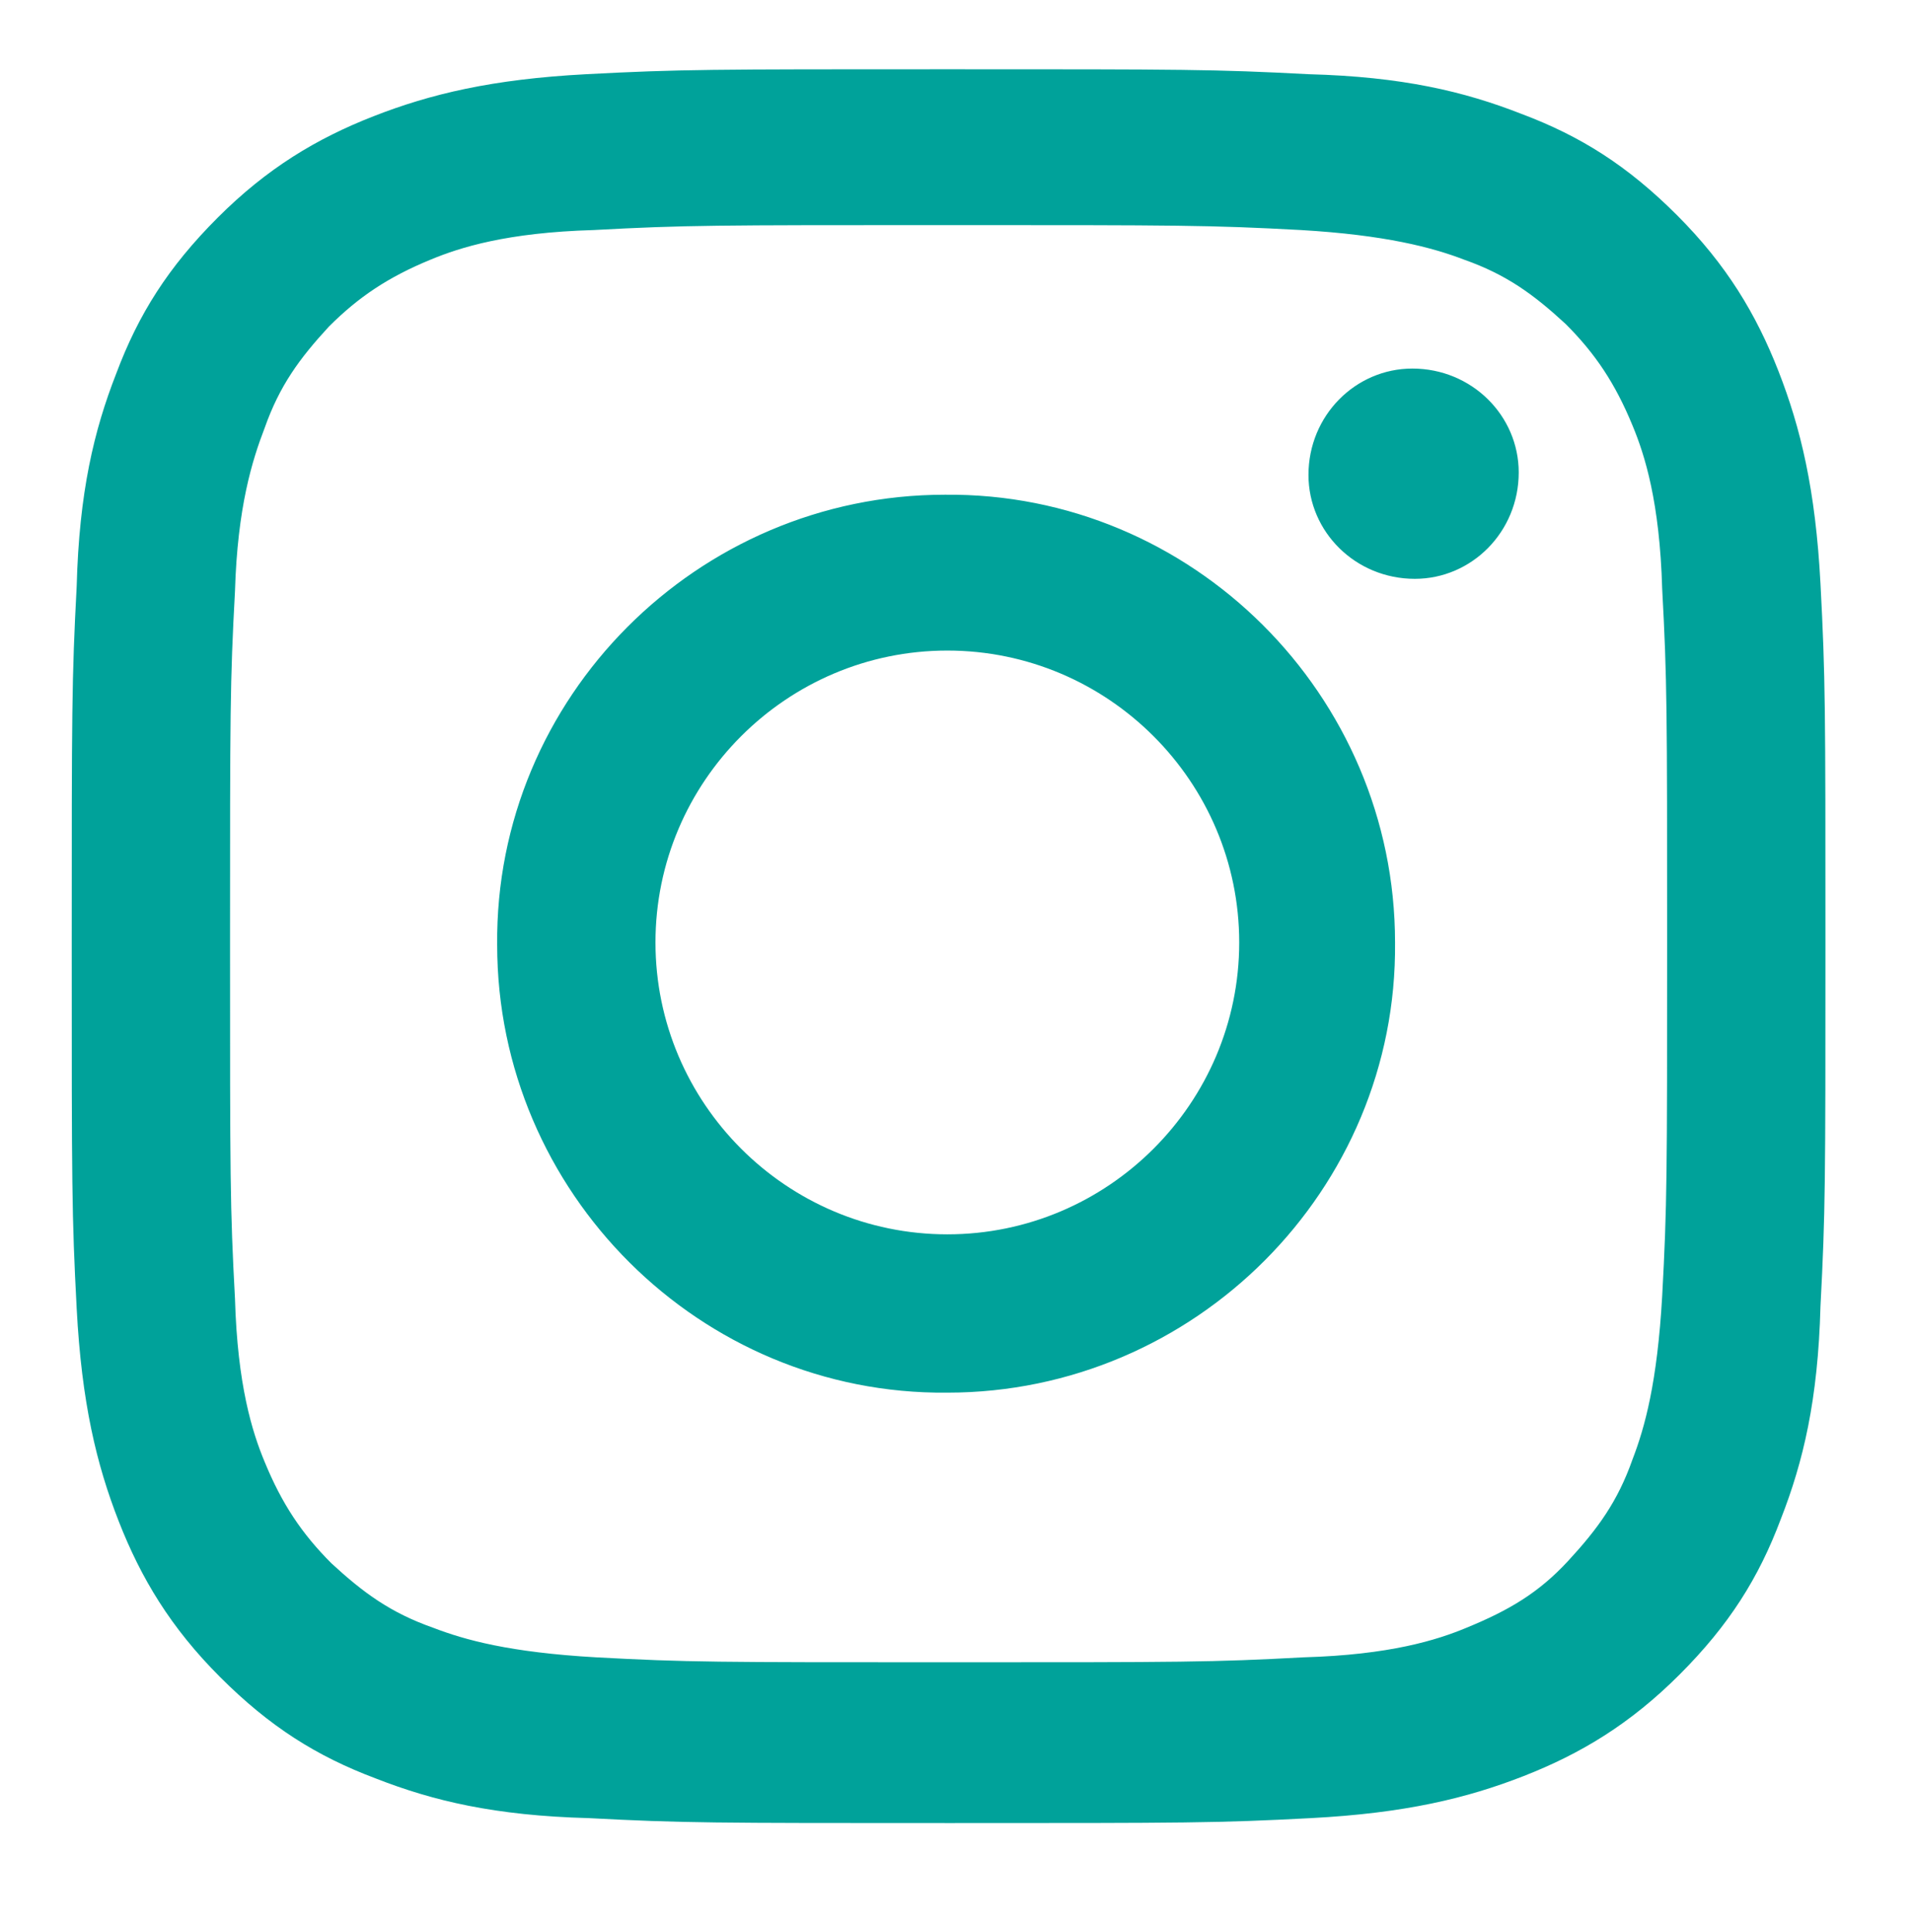 <?xml version="1.0" encoding="UTF-8"?>
<svg xmlns="http://www.w3.org/2000/svg" version="1.1" viewBox="0 0 77.3 78.1">
  <defs>
    <style>
      .cls-1 {
        fill: #00a29a;
      }
    </style>
  </defs>
  <!-- Generator: Adobe Illustrator 28.7.1, SVG Export Plug-In . SVG Version: 1.2.0 Build 142)  -->
  <g>
    <g id="_レイヤー_1" data-name="レイヤー_1">
      <path class="cls-1" d="M23.7,3c-3.8.2-6.3.8-8.6,1.7-2.3.9-4.3,2.1-6.3,4.1-2,2-3.2,3.9-4.1,6.3-.9,2.3-1.5,4.8-1.6,8.6-.2,3.8-.2,5-.2,14.6,0,9.6,0,10.8.2,14.6.2,3.8.8,6.3,1.7,8.6.9,2.3,2.1,4.3,4.1,6.3,2,2,3.9,3.2,6.3,4.1,2.3.9,4.8,1.5,8.6,1.6,3.8.2,5,.2,14.6.2,9.6,0,10.8,0,14.6-.2,3.8-.2,6.3-.8,8.6-1.7,2.3-.9,4.3-2.1,6.3-4.1,2-2,3.2-3.9,4.1-6.3.9-2.3,1.5-4.8,1.6-8.6.2-3.8.2-5,.2-14.6,0-9.6,0-10.8-.2-14.6-.2-3.8-.8-6.3-1.7-8.6-.9-2.3-2.1-4.3-4.1-6.3-2-2-3.9-3.2-6.3-4.1-2.3-.9-4.8-1.5-8.6-1.6-3.8-.2-5-.2-14.6-.2-9.6,0-10.8,0-14.6.2M24.1,67c-3.5-.2-5.3-.7-6.6-1.2-1.7-.6-2.8-1.4-4.1-2.6-1.2-1.2-2-2.4-2.7-4.1-.5-1.2-1.1-3.1-1.2-6.6-.2-3.7-.2-4.9-.2-14.3,0-9.5,0-10.6.2-14.3.1-3.4.7-5.3,1.2-6.6.6-1.7,1.4-2.8,2.6-4.1,1.2-1.2,2.4-2,4.1-2.7,1.2-.5,3.1-1.1,6.6-1.2,3.7-.2,4.9-.2,14.3-.2,9.4,0,10.6,0,14.3.2,3.4.2,5.3.7,6.6,1.2,1.7.6,2.8,1.4,4.1,2.6,1.2,1.2,2,2.4,2.7,4.1.5,1.2,1.1,3.1,1.2,6.6.2,3.7.2,4.9.2,14.3,0,9.4,0,10.6-.2,14.3-.2,3.5-.7,5.3-1.2,6.6-.6,1.7-1.4,2.8-2.6,4.1s-2.4,2-4.1,2.7c-1.2.5-3.1,1.1-6.6,1.2-3.7.2-4.9.2-14.3.2-9.5,0-10.6,0-14.3-.2M52.9,19.2c0,2.3,1.9,4.2,4.3,4.2,2.3,0,4.2-1.9,4.2-4.3,0-2.3-1.9-4.2-4.3-4.2,0,0,0,0,0,0-2.3,0-4.2,1.9-4.2,4.3M20.1,38.2c0,10,8.2,18.2,18.2,18.1,10,0,18.2-8.2,18.1-18.2,0-10-8.2-18.2-18.2-18.1-10,0-18.2,8.2-18.1,18.2M26.5,38.1c0-6.5,5.3-11.8,11.8-11.8,6.5,0,11.8,5.3,11.8,11.8,0,6.5-5.3,11.8-11.8,11.8-6.5,0-11.8-5.3-11.8-11.8h0"/>
    </g>
  </g>
</svg>